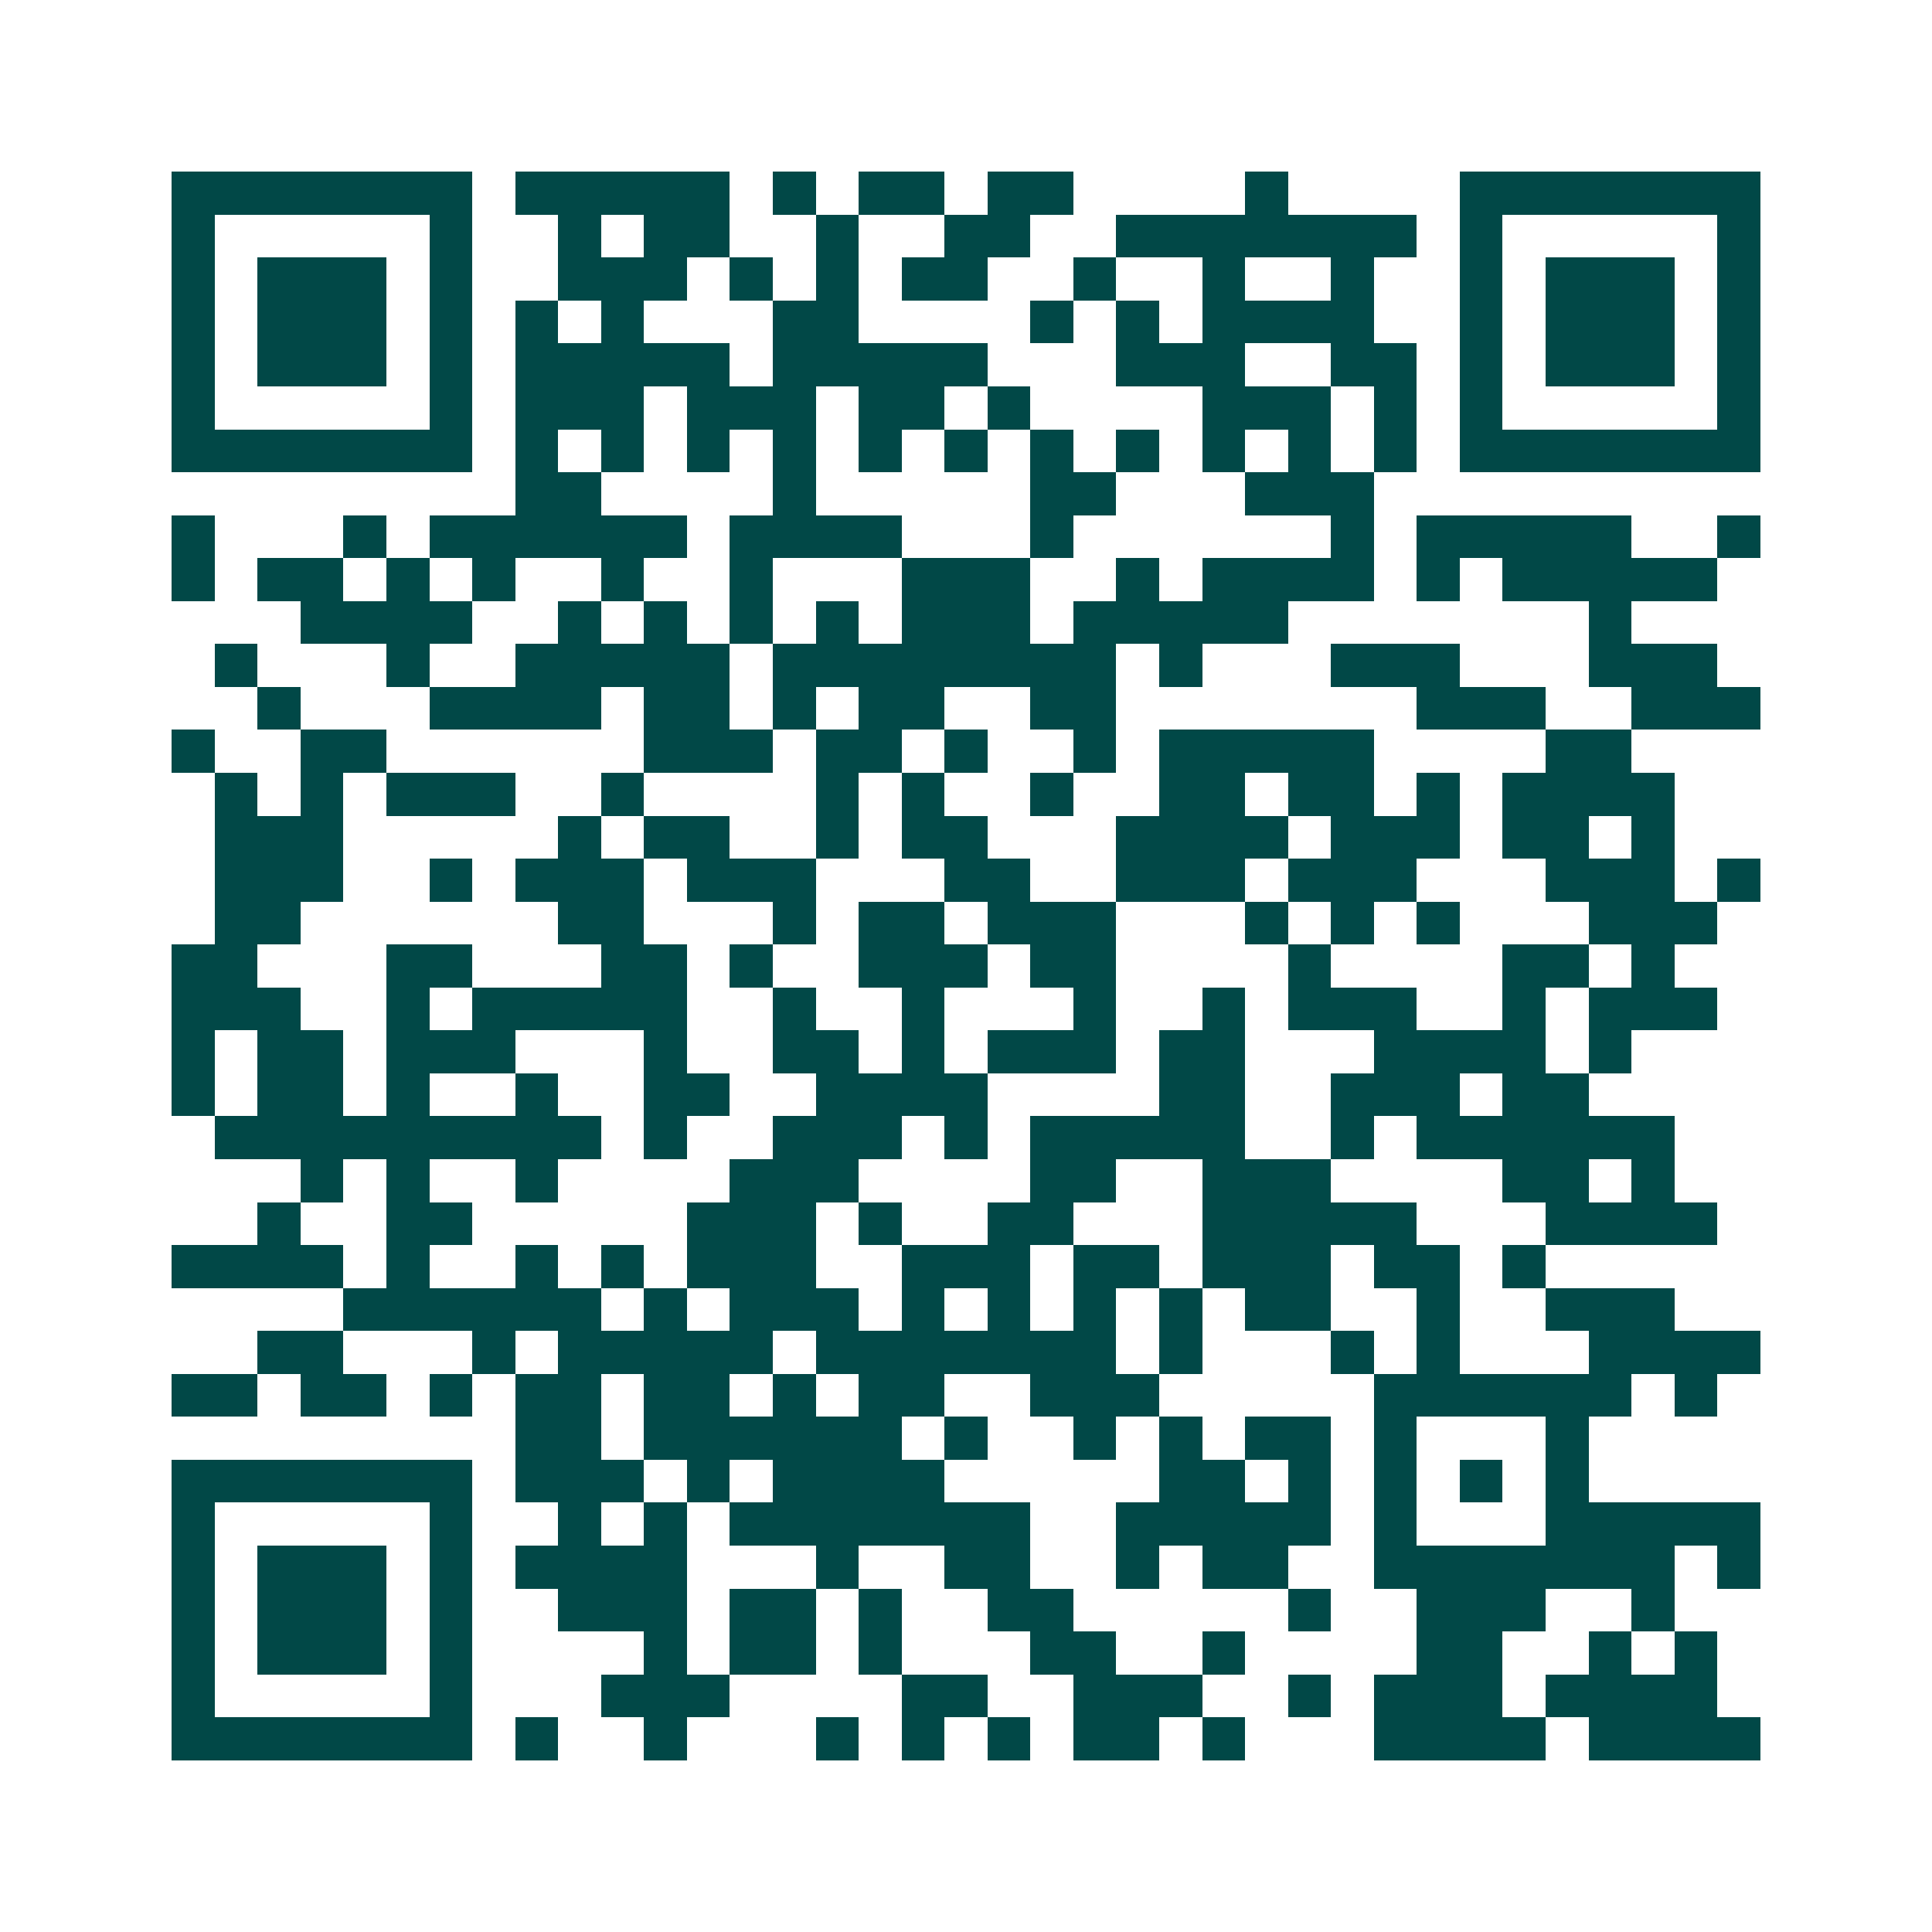 <svg xmlns="http://www.w3.org/2000/svg" width="200" height="200" viewBox="0 0 45 45" shape-rendering="crispEdges"><path fill="#ffffff" d="M0 0h45v45H0z"/><path stroke="#014847" d="M4 4.5h7m1 0h5m1 0h1m1 0h2m1 0h2m4 0h1m4 0h7M4 5.5h1m5 0h1m2 0h1m1 0h2m2 0h1m2 0h2m2 0h7m1 0h1m5 0h1M4 6.5h1m1 0h3m1 0h1m2 0h3m1 0h1m1 0h1m1 0h2m2 0h1m2 0h1m2 0h1m2 0h1m1 0h3m1 0h1M4 7.5h1m1 0h3m1 0h1m1 0h1m1 0h1m3 0h2m4 0h1m1 0h1m1 0h4m2 0h1m1 0h3m1 0h1M4 8.5h1m1 0h3m1 0h1m1 0h5m1 0h5m3 0h3m2 0h2m1 0h1m1 0h3m1 0h1M4 9.5h1m5 0h1m1 0h3m1 0h3m1 0h2m1 0h1m4 0h3m1 0h1m1 0h1m5 0h1M4 10.5h7m1 0h1m1 0h1m1 0h1m1 0h1m1 0h1m1 0h1m1 0h1m1 0h1m1 0h1m1 0h1m1 0h1m1 0h7M12 11.5h2m4 0h1m5 0h2m3 0h3M4 12.5h1m3 0h1m1 0h6m1 0h4m3 0h1m6 0h1m1 0h5m2 0h1M4 13.5h1m1 0h2m1 0h1m1 0h1m2 0h1m2 0h1m3 0h3m2 0h1m1 0h4m1 0h1m1 0h5M7 14.5h4m2 0h1m1 0h1m1 0h1m1 0h1m1 0h3m1 0h5m7 0h1M5 15.5h1m3 0h1m2 0h5m1 0h8m1 0h1m3 0h3m3 0h3M6 16.5h1m3 0h4m1 0h2m1 0h1m1 0h2m2 0h2m7 0h3m2 0h3M4 17.5h1m2 0h2m6 0h3m1 0h2m1 0h1m2 0h1m1 0h5m4 0h2M5 18.5h1m1 0h1m1 0h3m2 0h1m4 0h1m1 0h1m2 0h1m2 0h2m1 0h2m1 0h1m1 0h4M5 19.5h3m5 0h1m1 0h2m2 0h1m1 0h2m3 0h4m1 0h3m1 0h2m1 0h1M5 20.5h3m2 0h1m1 0h3m1 0h3m3 0h2m2 0h3m1 0h3m3 0h3m1 0h1M5 21.5h2m6 0h2m3 0h1m1 0h2m1 0h3m3 0h1m1 0h1m1 0h1m3 0h3M4 22.5h2m3 0h2m3 0h2m1 0h1m2 0h3m1 0h2m4 0h1m4 0h2m1 0h1M4 23.5h3m2 0h1m1 0h5m2 0h1m2 0h1m3 0h1m2 0h1m1 0h3m2 0h1m1 0h3M4 24.5h1m1 0h2m1 0h3m3 0h1m2 0h2m1 0h1m1 0h3m1 0h2m3 0h4m1 0h1M4 25.5h1m1 0h2m1 0h1m2 0h1m2 0h2m2 0h4m4 0h2m2 0h3m1 0h2M5 26.5h9m1 0h1m2 0h3m1 0h1m1 0h5m2 0h1m1 0h6M7 27.5h1m1 0h1m2 0h1m4 0h3m4 0h2m2 0h3m4 0h2m1 0h1M6 28.5h1m2 0h2m5 0h3m1 0h1m2 0h2m3 0h5m3 0h4M4 29.5h4m1 0h1m2 0h1m1 0h1m1 0h3m2 0h3m1 0h2m1 0h3m1 0h2m1 0h1M8 30.5h6m1 0h1m1 0h3m1 0h1m1 0h1m1 0h1m1 0h1m1 0h2m2 0h1m2 0h3M6 31.5h2m3 0h1m1 0h5m1 0h7m1 0h1m3 0h1m1 0h1m3 0h4M4 32.5h2m1 0h2m1 0h1m1 0h2m1 0h2m1 0h1m1 0h2m2 0h3m5 0h6m1 0h1M12 33.5h2m1 0h6m1 0h1m2 0h1m1 0h1m1 0h2m1 0h1m3 0h1M4 34.5h7m1 0h3m1 0h1m1 0h4m5 0h2m1 0h1m1 0h1m1 0h1m1 0h1M4 35.5h1m5 0h1m2 0h1m1 0h1m1 0h7m2 0h5m1 0h1m3 0h5M4 36.5h1m1 0h3m1 0h1m1 0h4m3 0h1m2 0h2m2 0h1m1 0h2m2 0h7m1 0h1M4 37.5h1m1 0h3m1 0h1m2 0h3m1 0h2m1 0h1m2 0h2m5 0h1m2 0h3m2 0h1M4 38.5h1m1 0h3m1 0h1m4 0h1m1 0h2m1 0h1m3 0h2m2 0h1m4 0h2m2 0h1m1 0h1M4 39.5h1m5 0h1m3 0h3m4 0h2m2 0h3m2 0h1m1 0h3m1 0h4M4 40.5h7m1 0h1m2 0h1m3 0h1m1 0h1m1 0h1m1 0h2m1 0h1m3 0h4m1 0h4"/></svg>
